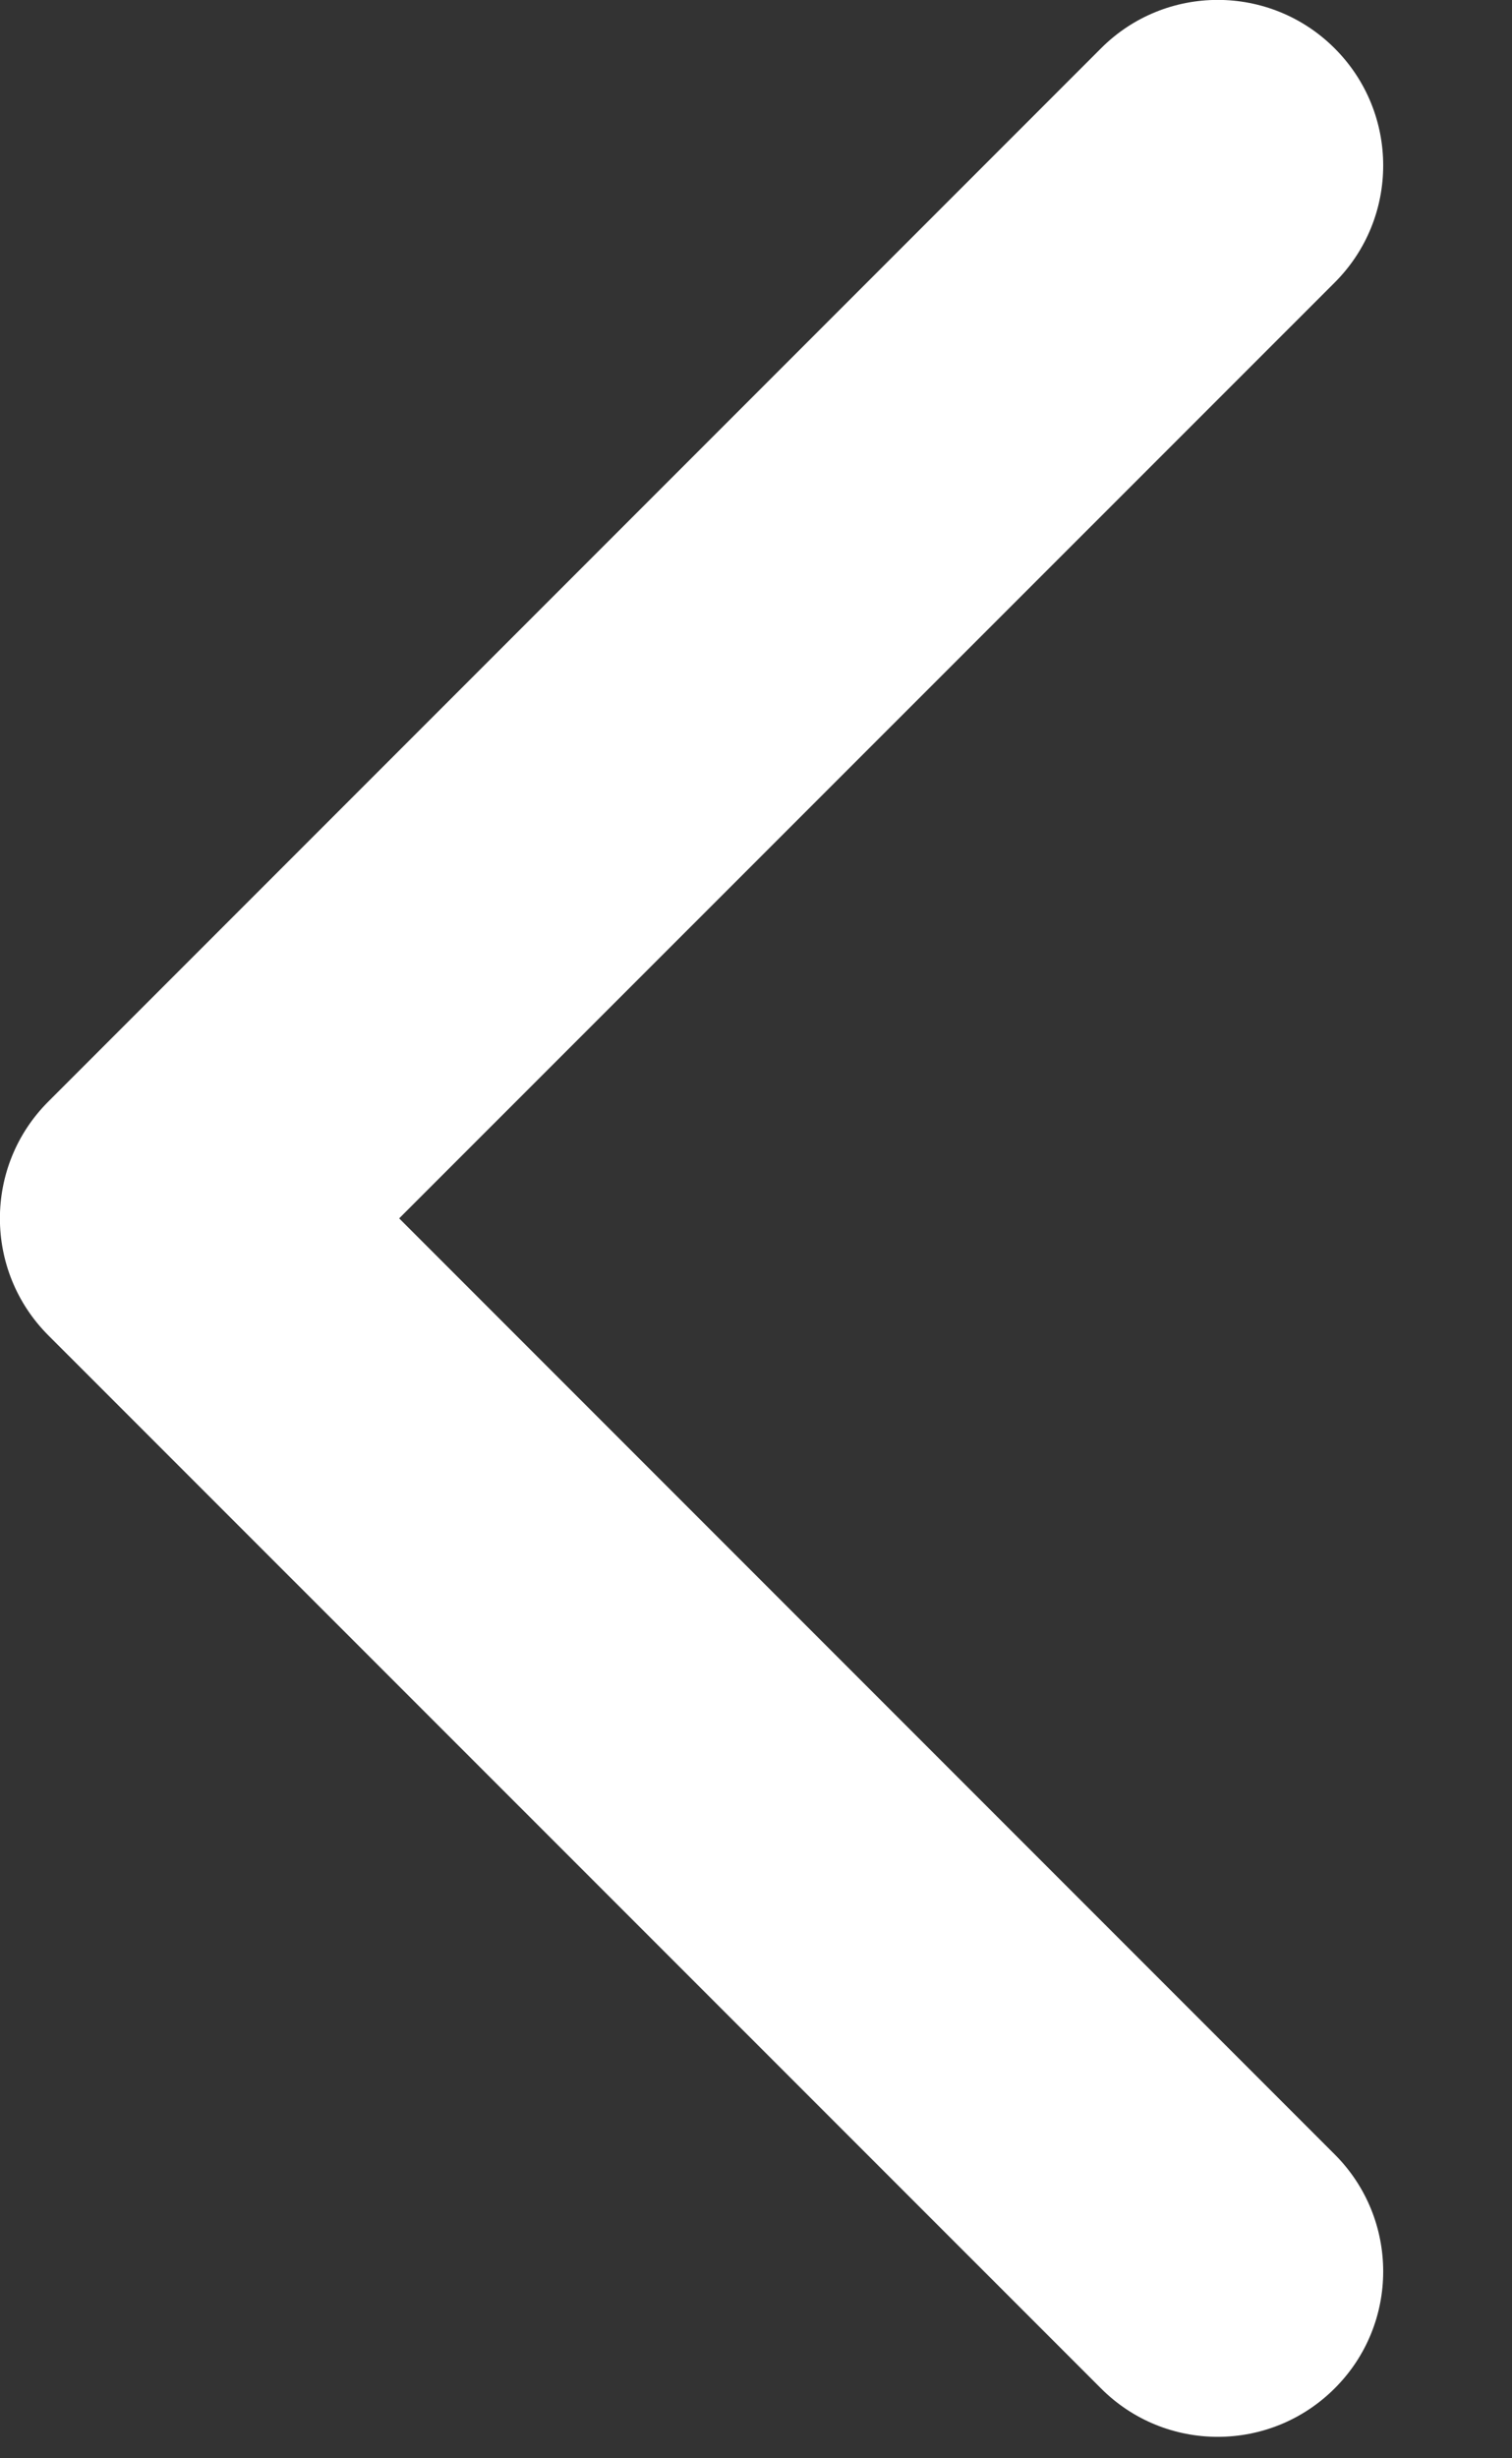 <svg width="8" height="13" viewBox="0 0 8 13" fill="none" xmlns="http://www.w3.org/2000/svg">
<rect x="0" y="0" width="8" height="13" fill="#333333" stroke="none"/>
<path fill-rule="evenodd" clip-rule="evenodd" d="M5.825 12.63L0.256 7.062C-0.086 6.72 -0.086 6.166 0.256 5.825L5.825 0.256C6.166 -0.086 6.72 -0.086 7.062 0.256C7.404 0.598 7.404 1.152 7.062 1.494L2.112 6.443L7.062 11.393C7.404 11.735 7.404 12.289 7.062 12.63C6.72 12.972 6.166 12.972 5.825 12.63Z" fill="white"/>
</svg>
